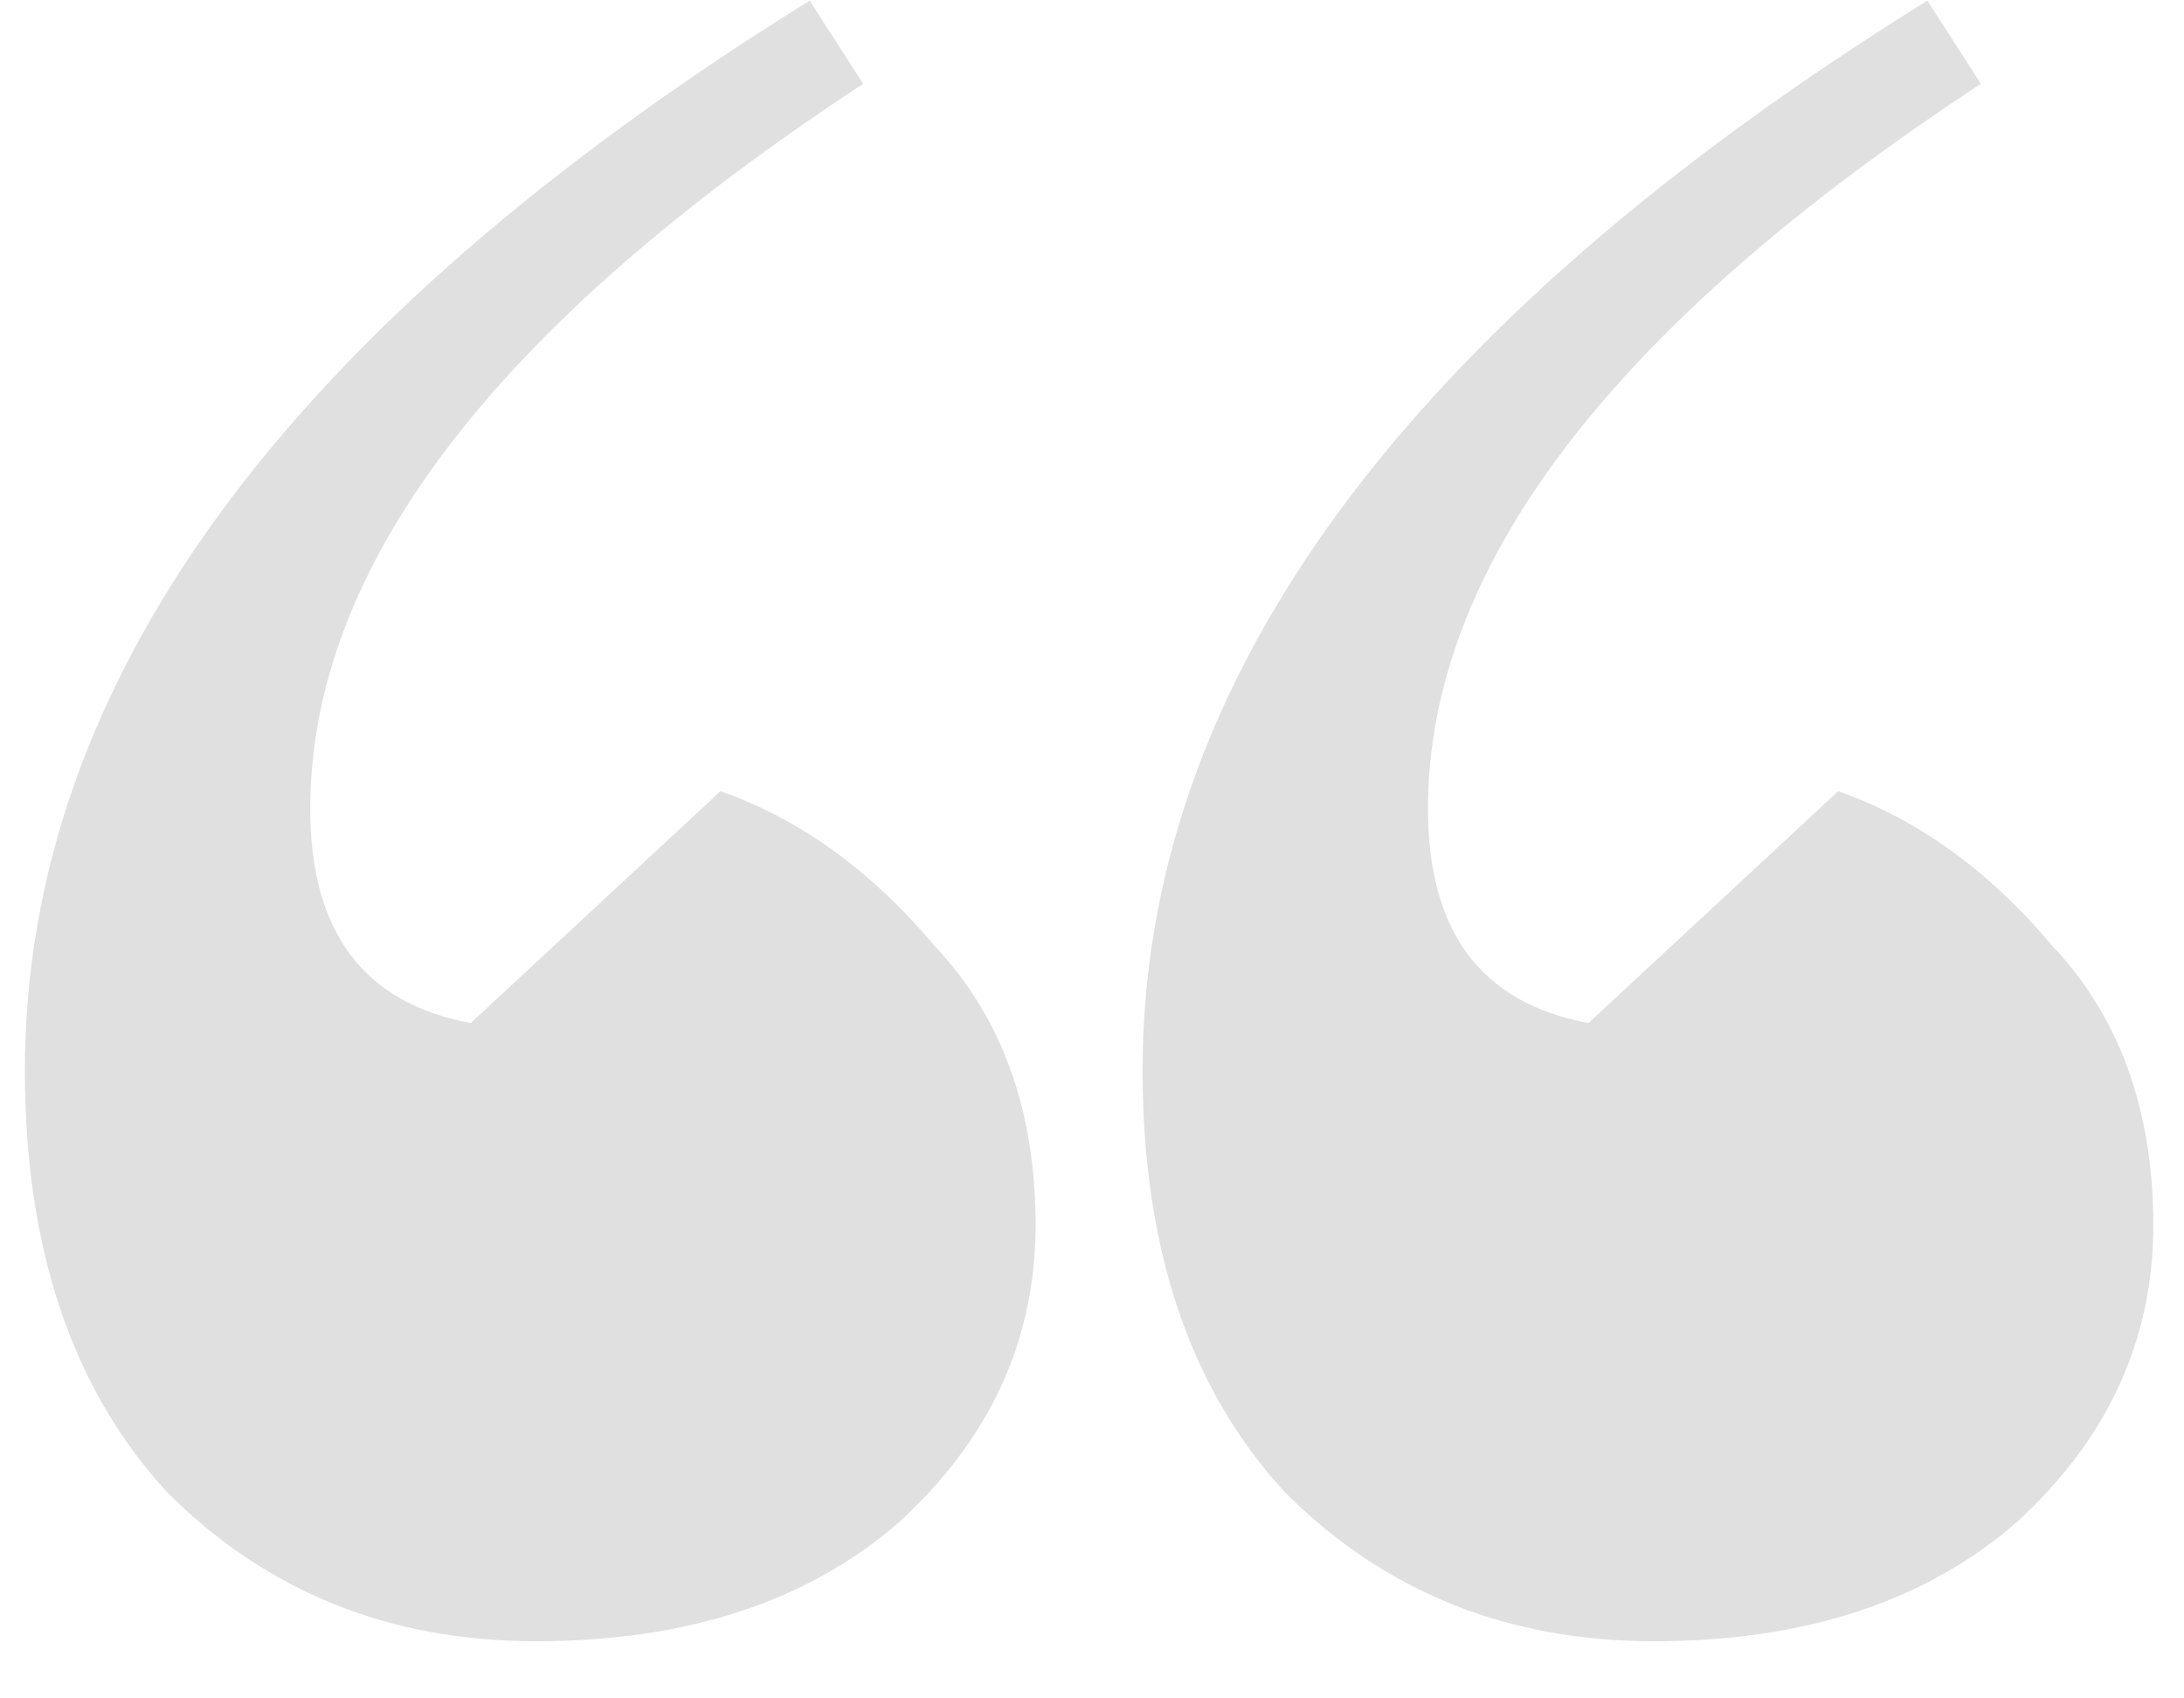 <svg width="18" height="14" viewBox="0 0 18 14" fill="none" xmlns="http://www.w3.org/2000/svg">
<path d="M15.885 0.005L16.326 0.691C13.288 2.684 11.769 4.676 11.769 6.669C11.769 7.682 12.21 8.27 13.092 8.433L15.15 6.522C15.803 6.751 16.391 7.175 16.914 7.796C17.469 8.384 17.747 9.152 17.747 10.099C17.747 11.046 17.371 11.863 16.62 12.549C15.869 13.202 14.872 13.529 13.631 13.529C12.422 13.529 11.41 13.121 10.593 12.304C9.809 11.455 9.417 10.295 9.417 8.825C9.417 5.624 11.573 2.684 15.885 0.005ZM6.673 0.005L7.114 0.691C4.076 2.684 2.557 4.676 2.557 6.669C2.557 7.682 2.998 8.27 3.88 8.433L5.938 6.522C6.591 6.751 7.179 7.175 7.702 7.796C8.257 8.384 8.535 9.152 8.535 10.099C8.535 11.046 8.159 11.863 7.408 12.549C6.657 13.202 5.66 13.529 4.419 13.529C3.21 13.529 2.198 13.121 1.381 12.304C0.597 11.455 0.205 10.295 0.205 8.825C0.205 5.624 2.361 2.684 6.673 0.005Z" fill="#E0E0E0"/>
</svg>
